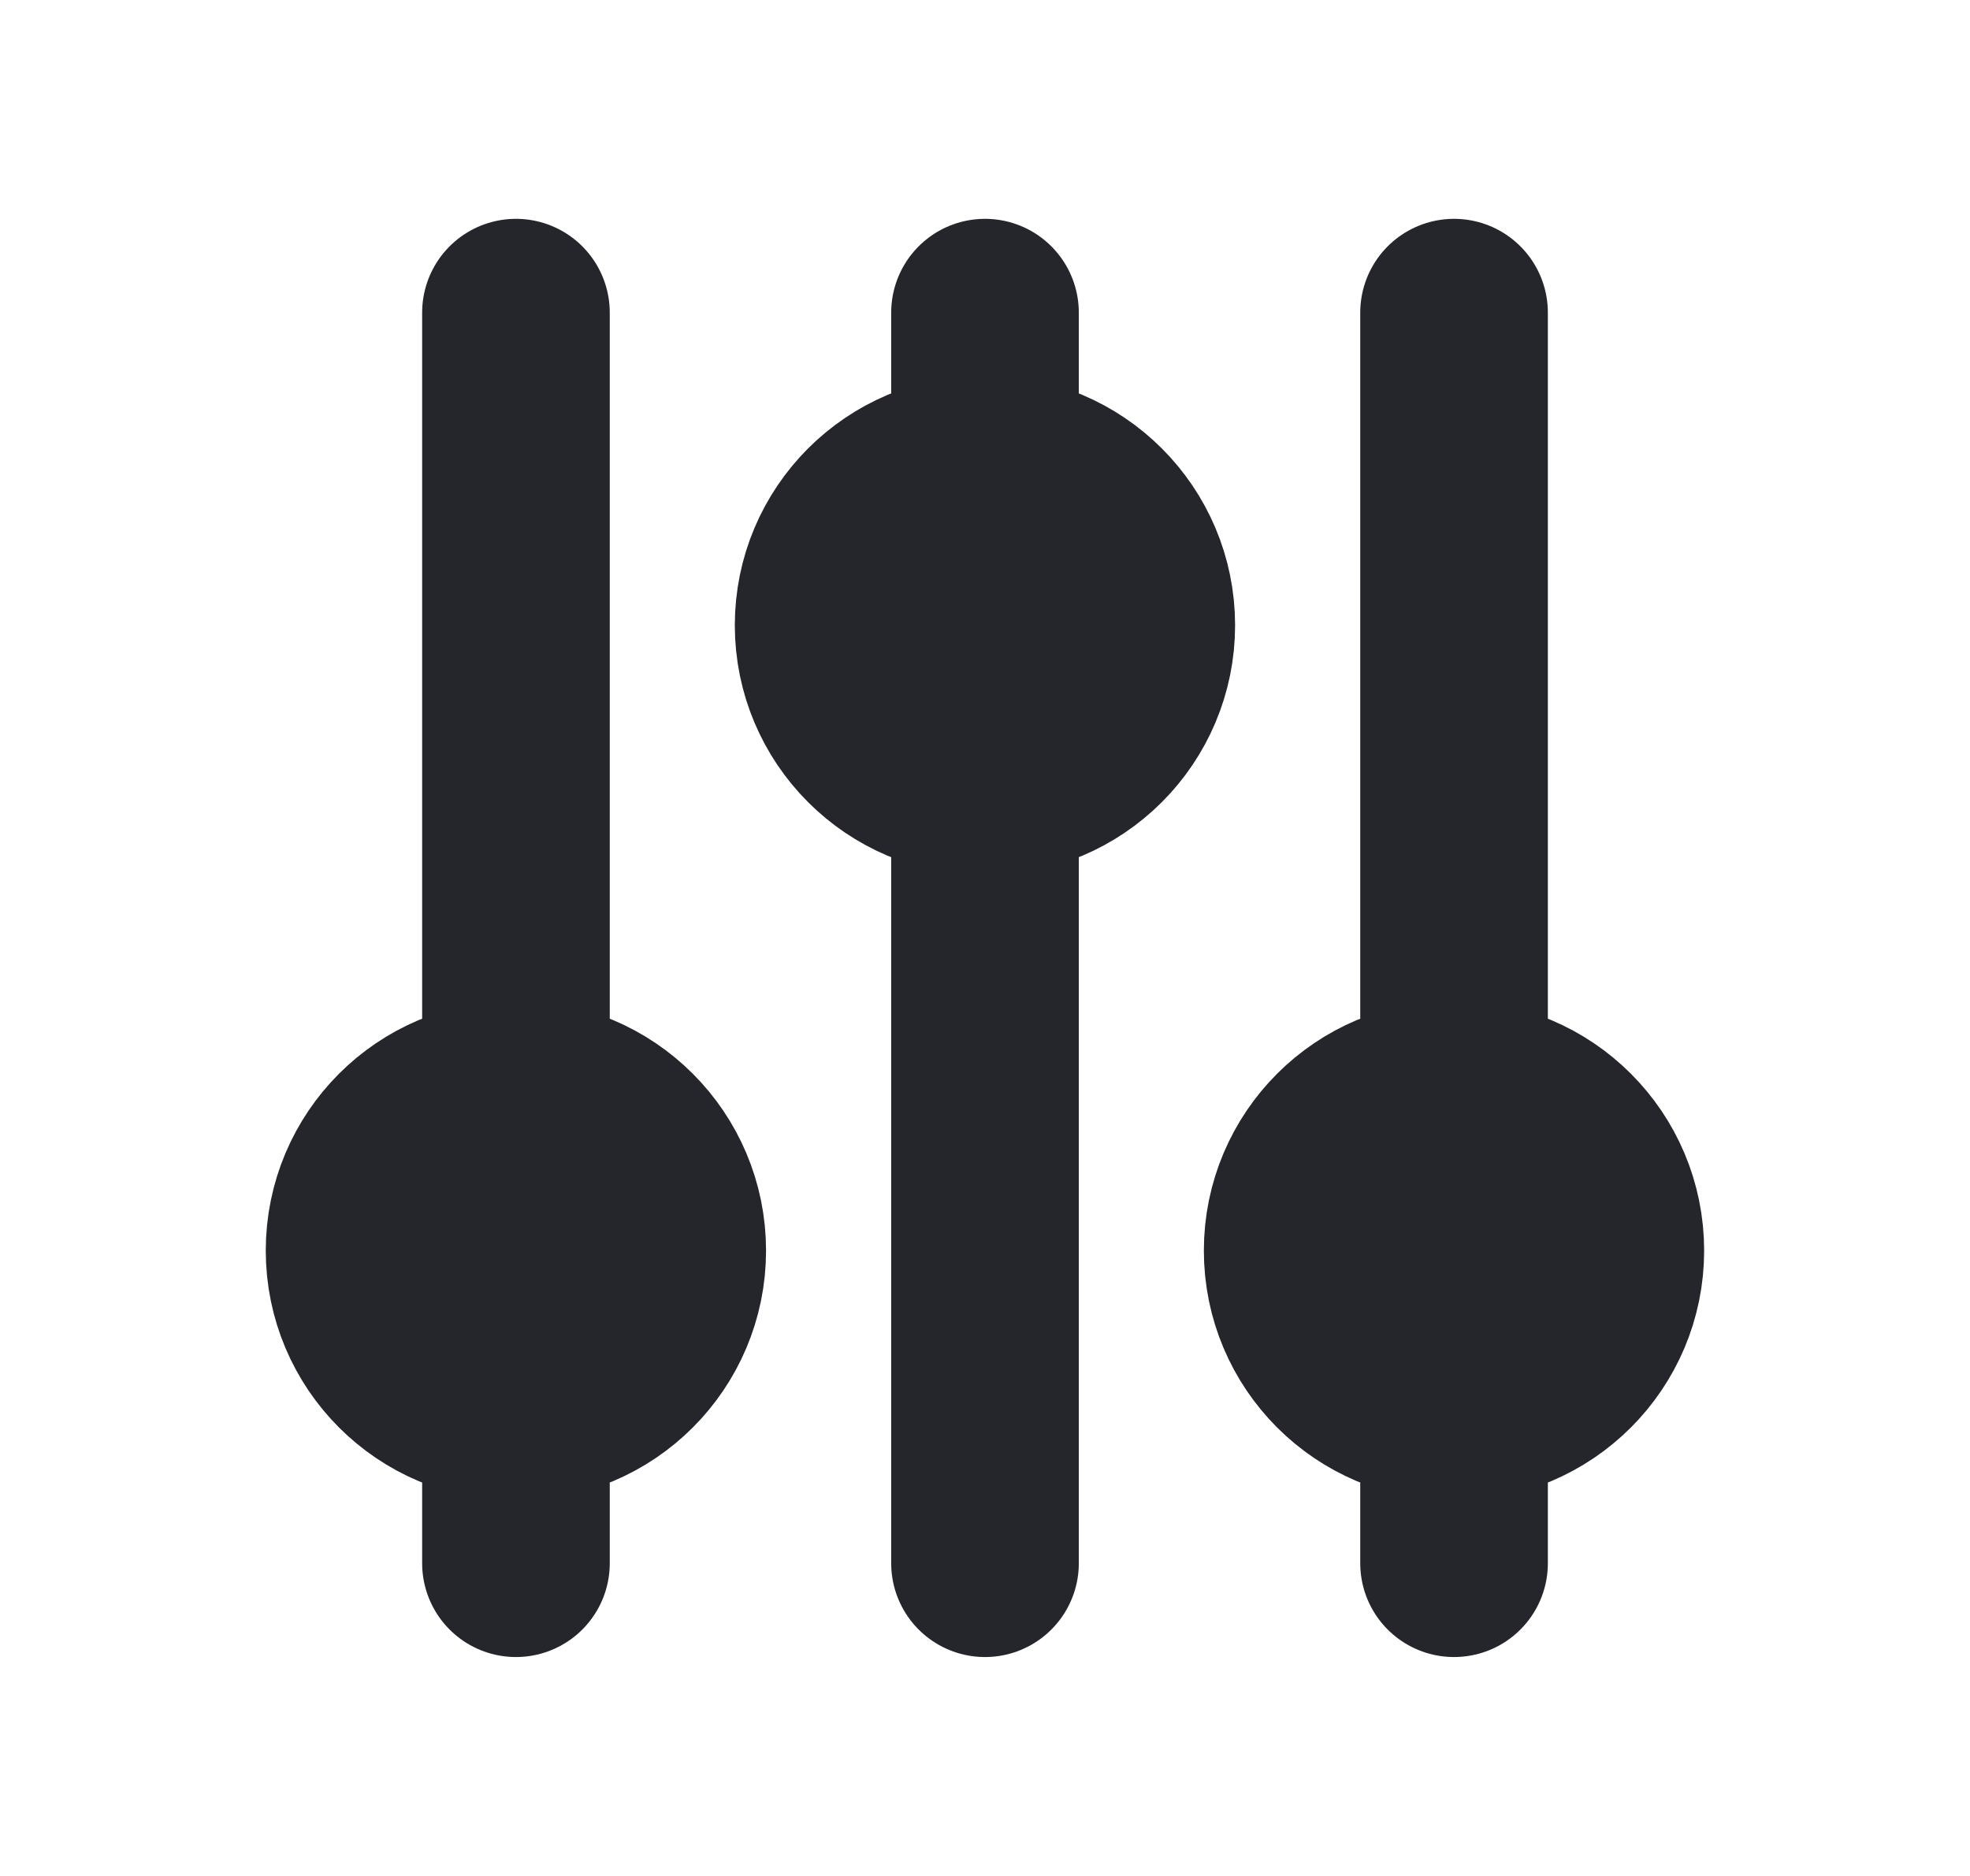 <svg width="21" height="20" viewBox="0 0 21 20" fill="none" xmlns="http://www.w3.org/2000/svg">
<path d="M7.166 13.333C7.166 14.254 6.42 15 5.5 15C4.579 15 3.833 14.254 3.833 13.333C3.833 12.412 4.579 11.666 5.5 11.666C6.42 11.666 7.166 12.412 7.166 13.333Z" fill="#25262C"/>
<path d="M12.166 6.666C12.166 7.587 11.42 8.333 10.5 8.333C9.579 8.333 8.833 7.587 8.833 6.666C8.833 5.746 9.579 5 10.5 5C11.42 5 12.166 5.746 12.166 6.666Z" fill="#25262C"/>
<path d="M17.166 13.333C17.166 14.254 16.42 15 15.5 15C14.579 15 13.833 14.254 13.833 13.333C13.833 12.412 14.579 11.666 15.5 11.666C16.42 11.666 17.166 12.412 17.166 13.333Z" fill="#25262C"/>
<path d="M10.5 5V3.333M10.5 5C9.579 5 8.833 5.746 8.833 6.666C8.833 7.587 9.579 8.333 10.5 8.333M10.5 5C11.42 5 12.166 5.746 12.166 6.666C12.166 7.587 11.42 8.333 10.5 8.333M5.5 15C6.42 15 7.166 14.254 7.166 13.333C7.166 12.412 6.42 11.666 5.5 11.666M5.5 15C4.579 15 3.833 14.254 3.833 13.333C3.833 12.412 4.579 11.666 5.5 11.666M5.5 15V16.666M5.5 11.666V3.333M10.5 8.333V16.666M15.5 15C16.42 15 17.166 14.254 17.166 13.333C17.166 12.412 16.42 11.666 15.5 11.666M15.5 15C14.579 15 13.833 14.254 13.833 13.333C13.833 12.412 14.579 11.666 15.5 11.666M15.5 15V16.666M15.5 11.666V3.333" stroke="#25262C" stroke-width="2" stroke-linecap="round" stroke-linejoin="round"/>
</svg>
